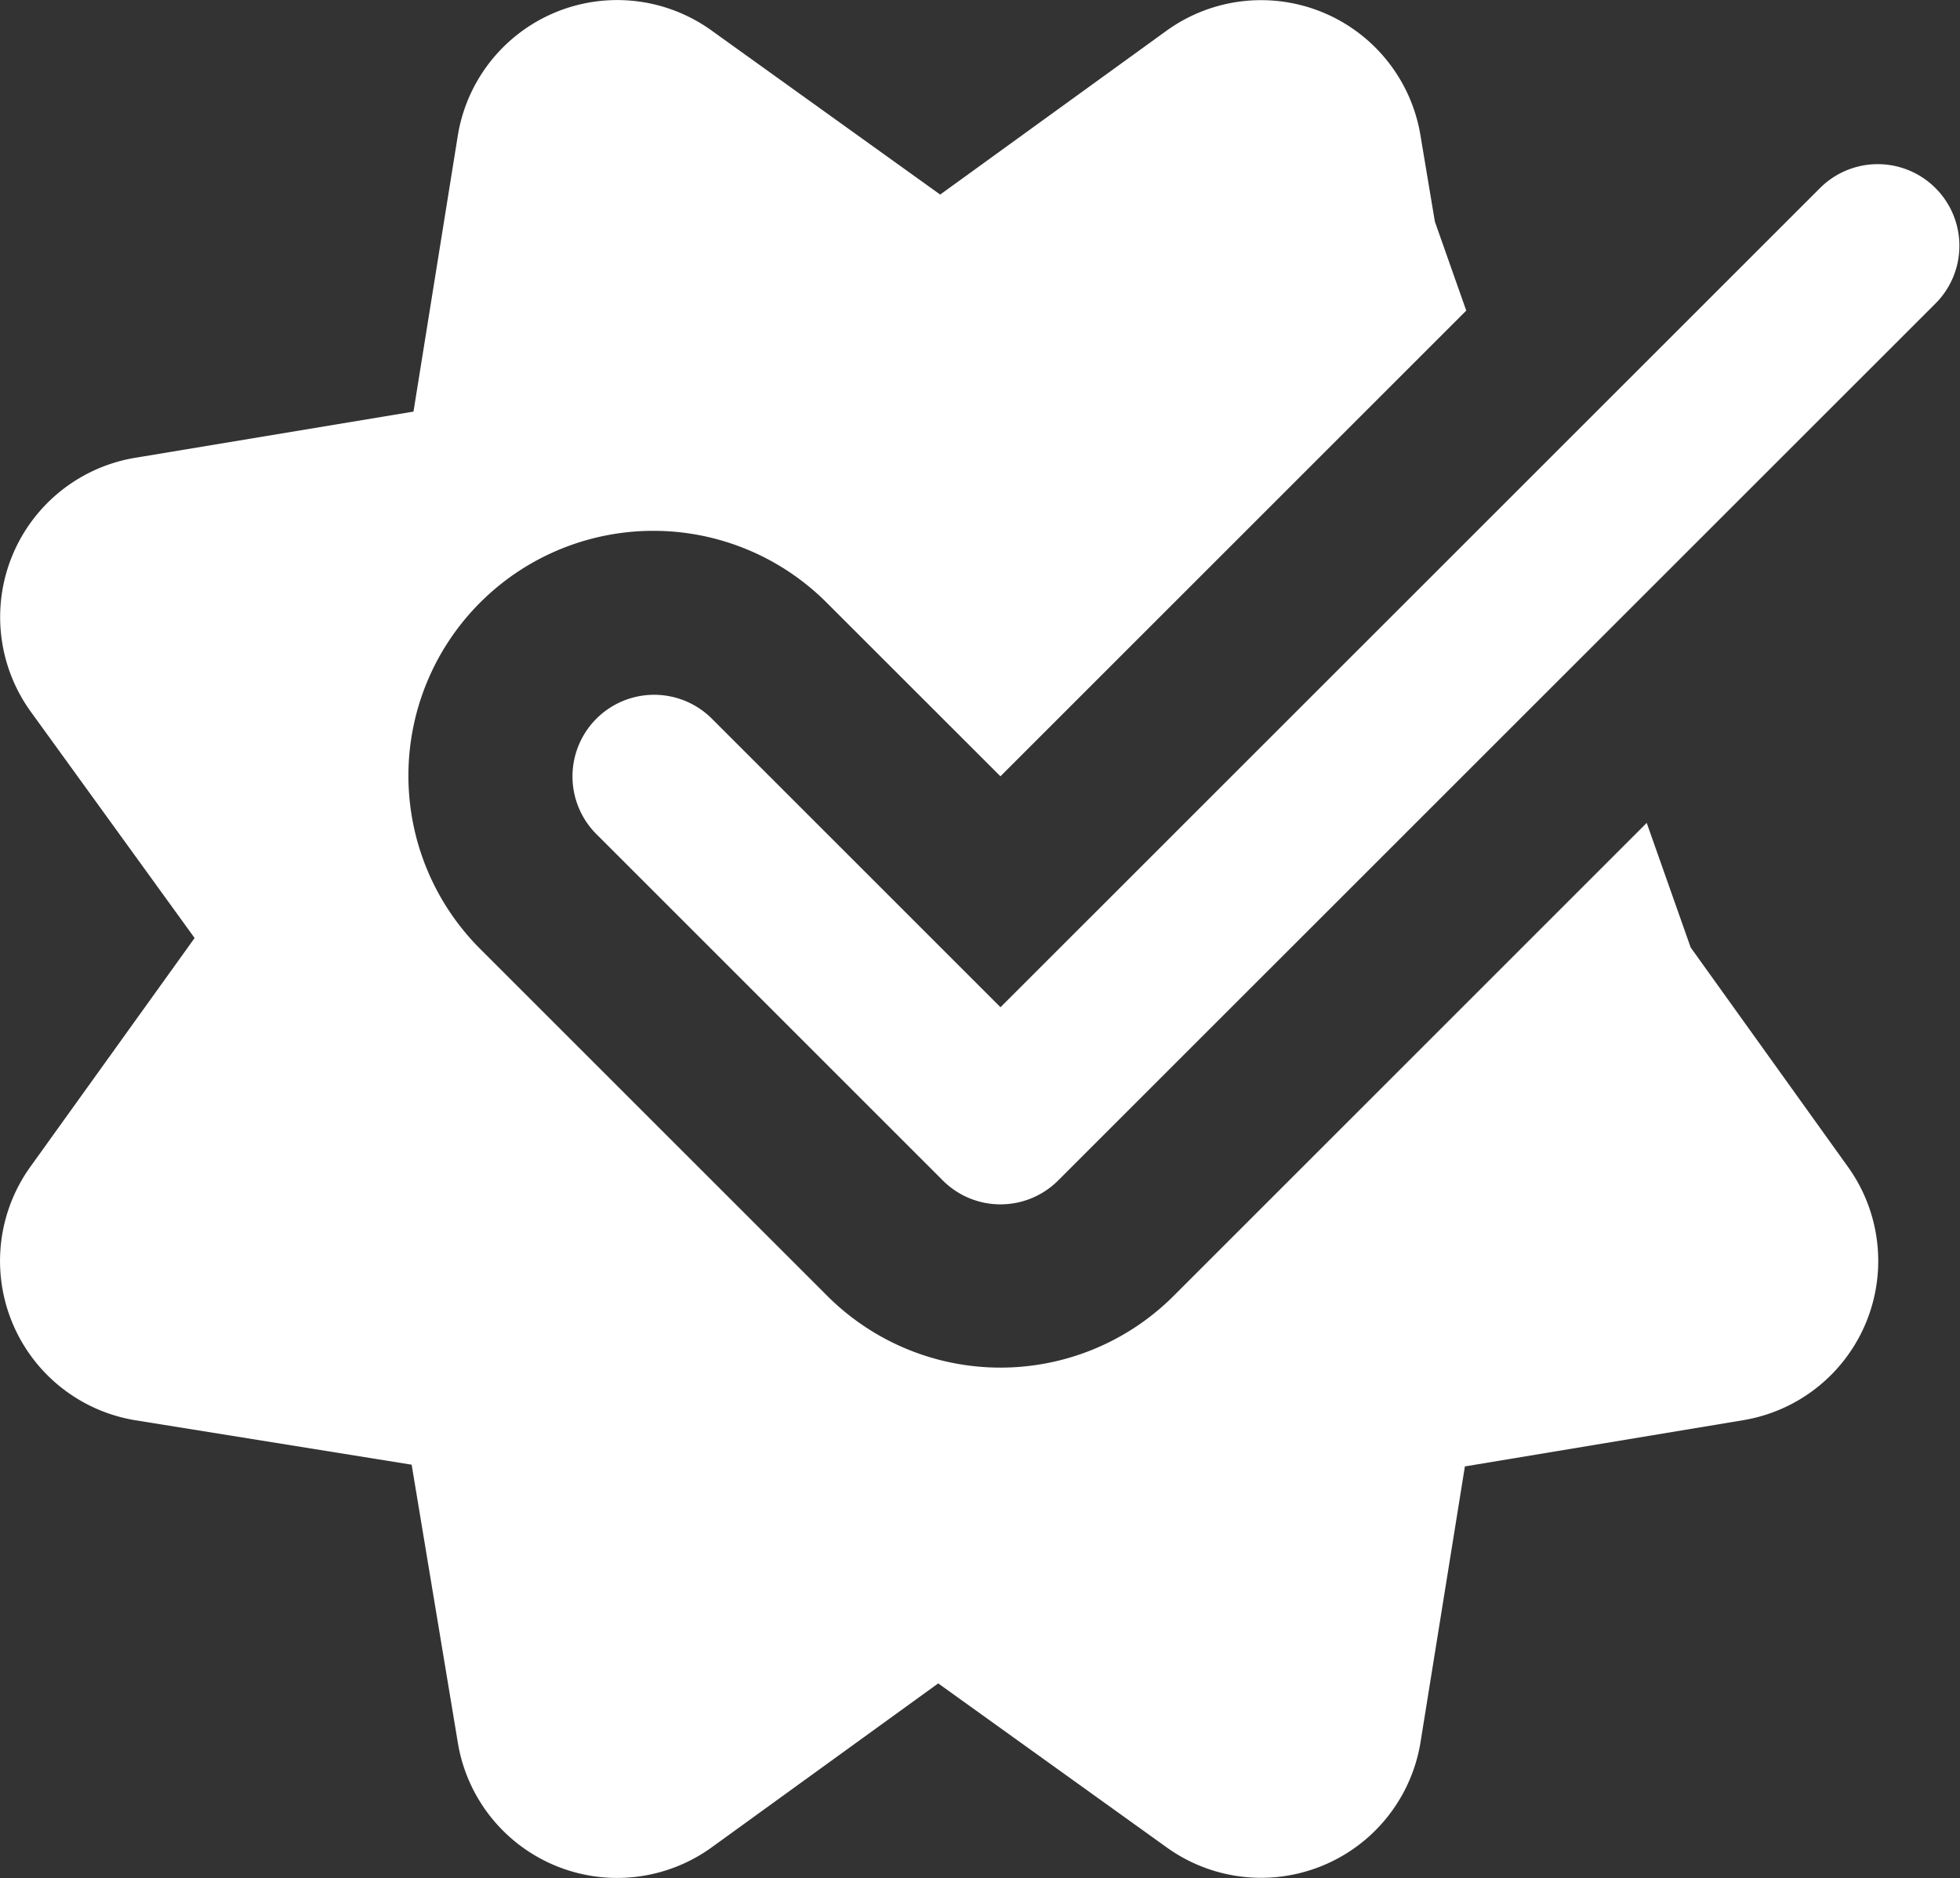 <svg id="checkmark" xmlns="http://www.w3.org/2000/svg" width="49.037" height="46.997" viewBox="0 0 49.037 46.997">
  <rect x="0" y="0" width="49.037" height="46.997" fill="#333333" stroke="none"/>
  <path id="Path_25" data-name="Path 25" d="M42.3,23.725l-1.1-3.118L29.365,32.443a6.127,6.127,0,0,1-8.667,0L12.014,23.76a6.128,6.128,0,1,1,8.667-8.667l4.35,4.348L36.685,7.787,35.9,5.56,35.539,3.4A4.041,4.041,0,0,0,29.2.773L23.523,4.883,17.782.762a4.04,4.04,0,0,0-6.325,2.632l-1.111,6.92L3.384,11.47A4.041,4.041,0,0,0,.761,17.81L4.87,23.488.749,29.229A4.04,4.04,0,0,0,3.38,35.555l6.92,1.113,1.156,6.959a4.039,4.039,0,0,0,6.34,2.625l5.678-4.111L29.2,46.252a4.042,4.042,0,0,0,6.338-2.621l1.113-6.92,6.959-1.156a4.039,4.039,0,0,0,2.625-6.34Zm0,0" transform="translate(-0.001 -0.014)" fill="#fff"/>
  <path id="Path_26" data-name="Path 26" d="M160.077,68.756a2.037,2.037,0,0,1-1.444-.6l-8.683-8.683a2.043,2.043,0,0,1,2.889-2.889l7.239,7.239L180.6,43.305a2.043,2.043,0,0,1,2.889,2.889L161.521,68.158A2.037,2.037,0,0,1,160.077,68.756Zm0,0" transform="translate(-135.047 -38.617)" fill="#fff"/>
</svg>
